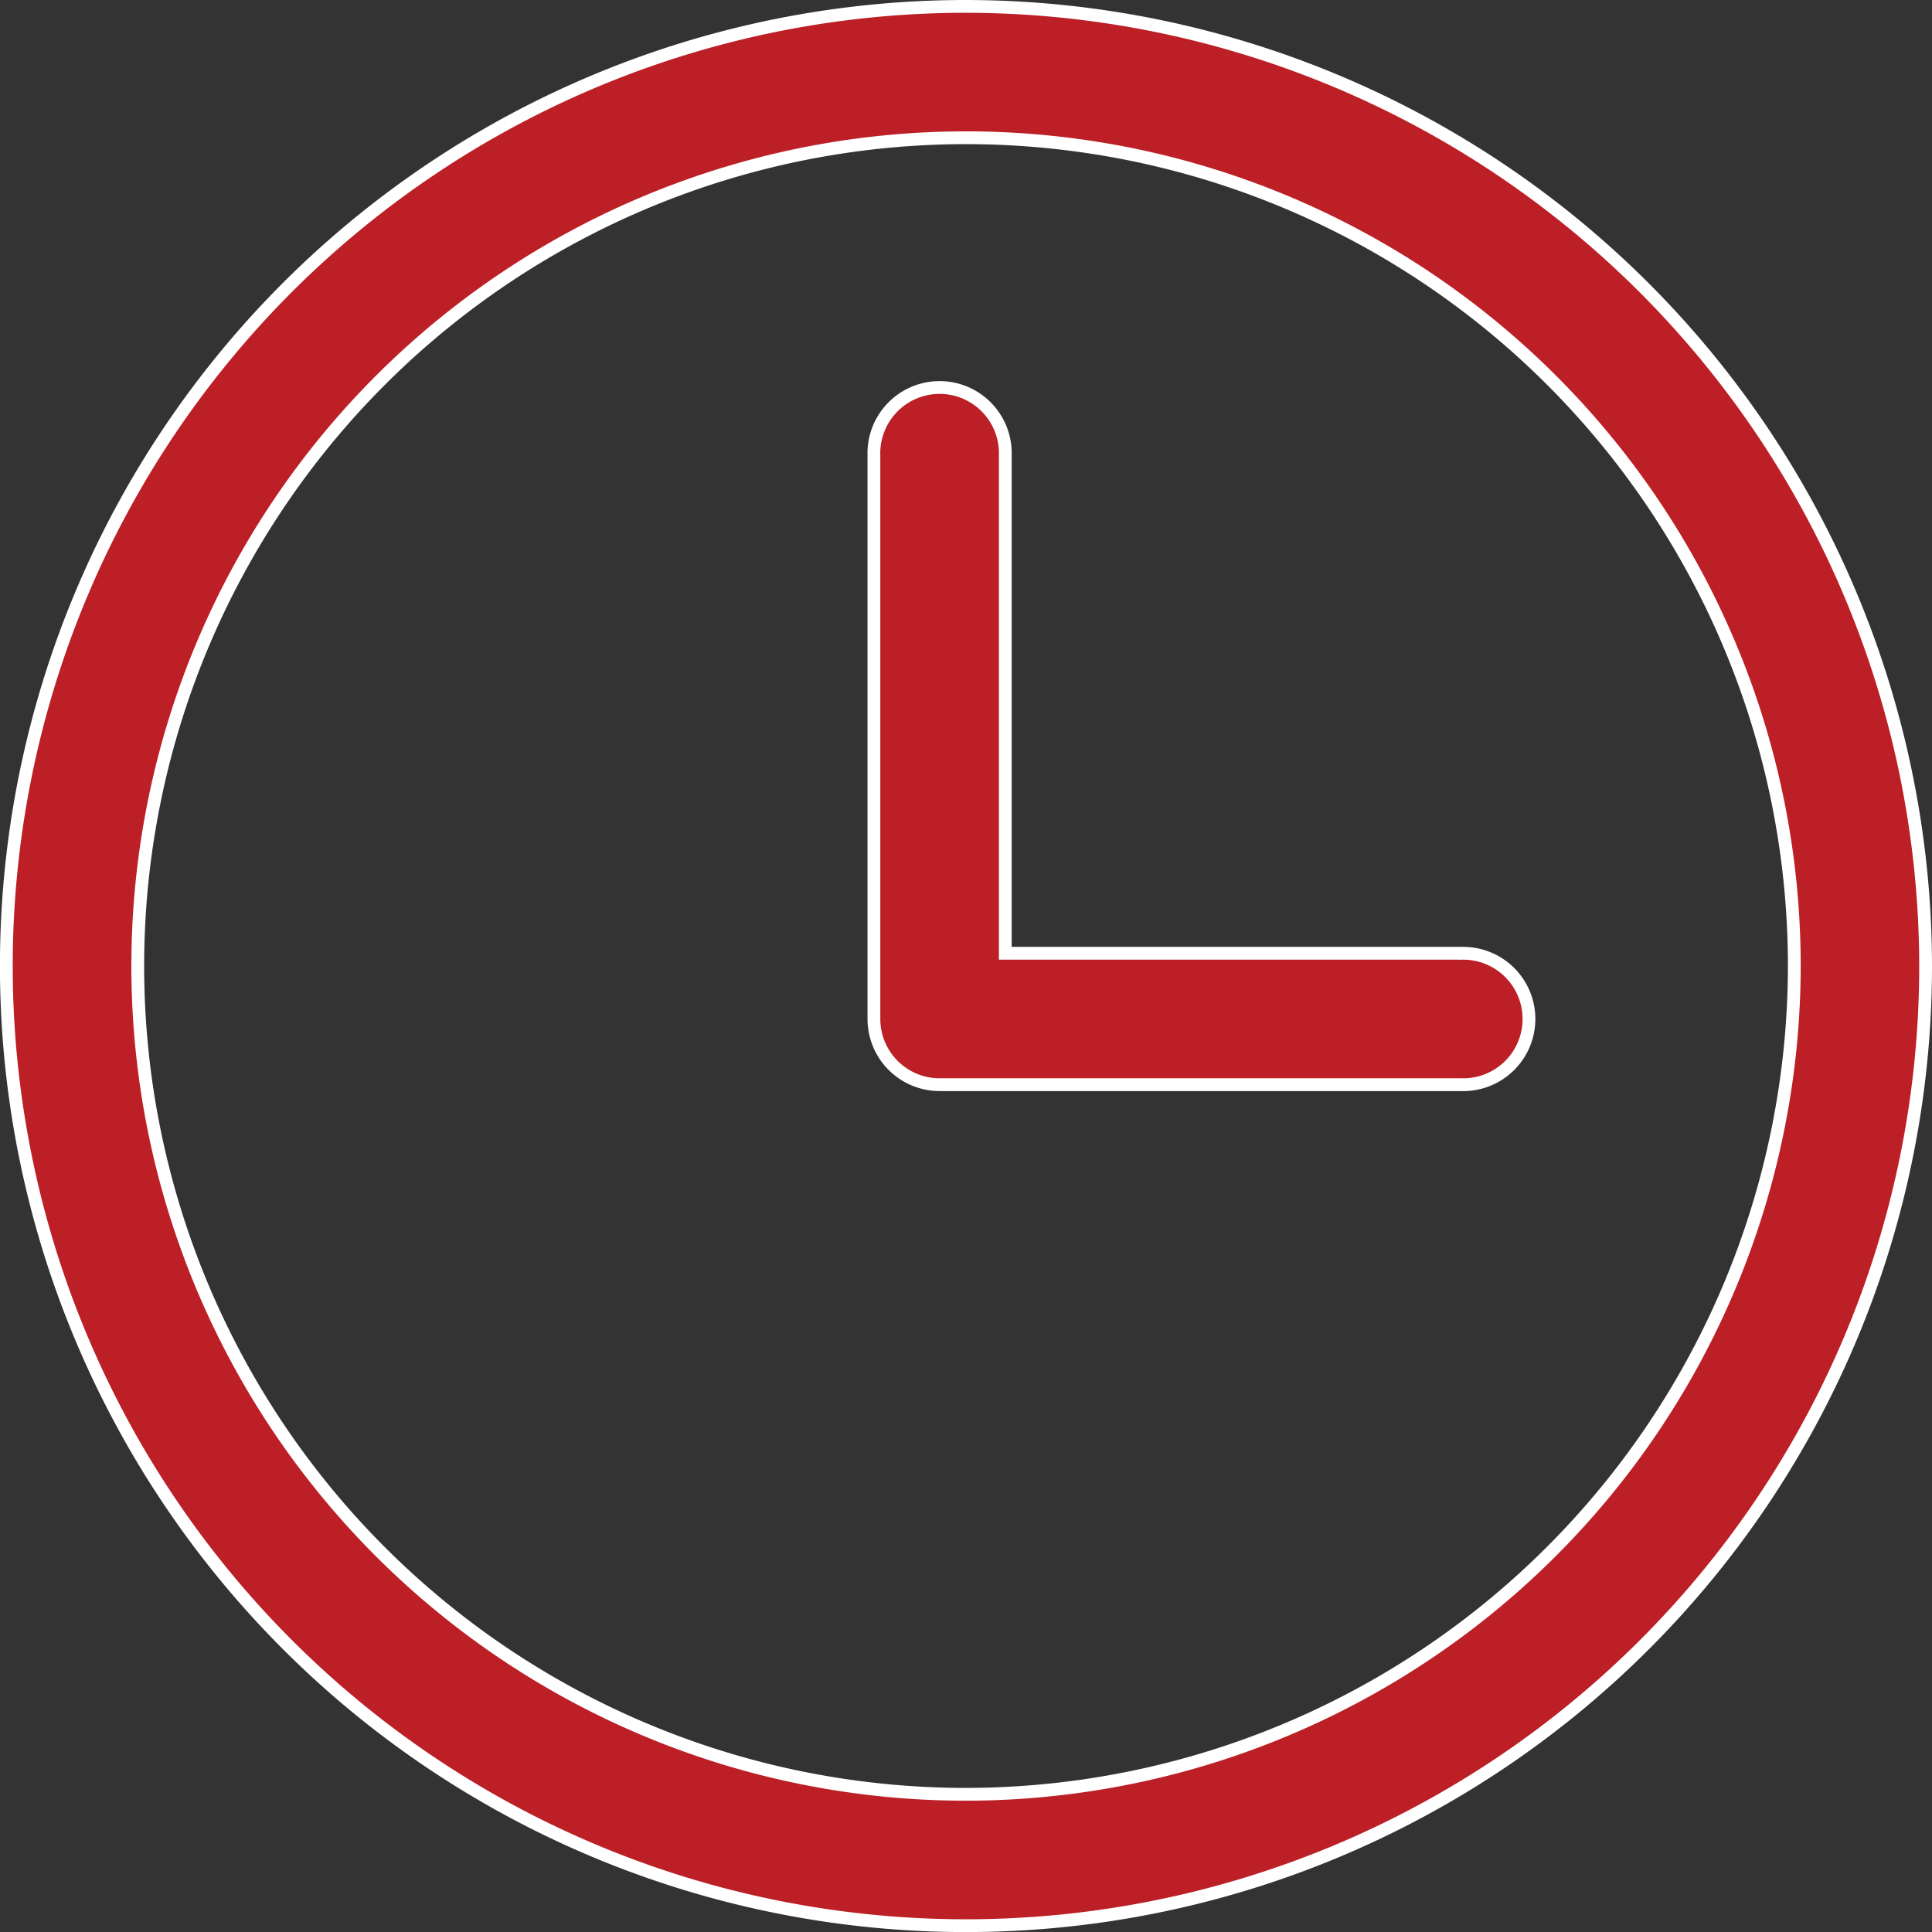 <?xml version="1.0" encoding="UTF-8"?>
<svg xmlns="http://www.w3.org/2000/svg" width="30.223" height="30.224" viewBox="0 0 30.223 30.224">
  <rect x="0" y="0" width="30.223" height="30.224" fill="#333333" stroke="none"/>
  <g id="Group_137073" data-name="Group 137073" transform="translate(0.099 0.1)">
    <path id="Path_111407" data-name="Path 111407" d="M15.013,0A15.012,15.012,0,1,0,30.024,15.012,15.029,15.029,0,0,0,15.013,0Zm0,27.969A12.957,12.957,0,1,1,27.97,15.012,12.972,12.972,0,0,1,15.013,27.969Z" fill="#bc1f26" stroke="#fff" stroke-width="0.2"></path>
    <path id="Path_111408" data-name="Path 111408" d="M108.247,52.567h-7.131v-7.79a1.028,1.028,0,1,0-2.055,0v8.818a1.028,1.028,0,0,0,1.028,1.028h8.159a1.028,1.028,0,1,0,0-2.055Z" transform="translate(-85.489 -37.755)" fill="#bc1f26" stroke="#fff" stroke-width="0.2"></path>
  </g>
</svg>
